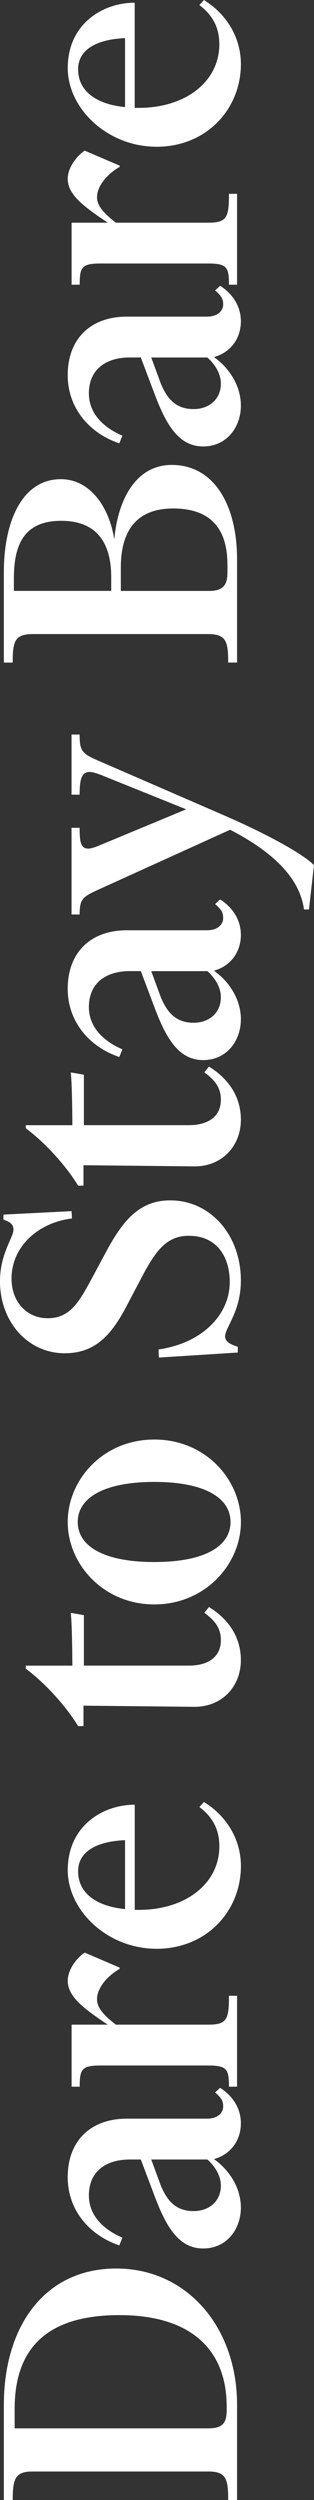 <?xml version="1.0" encoding="UTF-8"?> <svg xmlns="http://www.w3.org/2000/svg" id="Layer_2" data-name="Layer 2" viewBox="0 0 92.83 738.34"><rect x="0" y="0" width="92.83" height="738.34" fill="#333333" stroke="none"/><defs><style> .cls-1 { fill: #fff; } </style></defs><g id="Layer_1-2" data-name="Layer 1"><g><path class="cls-1" d="M70.08,738.34h-2.62c0-6.15-.57-8.42-5.8-8.42H9.56c-5.12,0-5.8,2.27-5.8,8.42H1.14v-28.1c0-23.21,12.06-40.27,33.22-40.27s35.72,17.63,35.72,40.16v28.21ZM67.01,710.69c0-16.27-10.01-26.96-31.74-26.96s-30.94,10.13-30.94,27.64v5.8h57.34c4.55,0,5.35-2.05,5.35-5.46v-1.02Z"></path><path class="cls-1" d="M26.28,648.46c0,5.23,3.53,9.67,9.9,12.4l-.91,2.28c-8.76-2.96-15.25-10.35-15.25-20.14,0-10.69,6.71-17.29,17.52-17.29h23.66c3.19,0,4.78-1.71,4.78-3.64,0-1.71-.68-2.62-2.39-4.09l1.48-1.37c3.3,2.05,6.14,5.69,6.14,10.47s-2.73,9.1-7.96,10.58c4.09,2.84,7.96,8.08,7.96,14.33s-4.09,12.06-11.15,12.06-10.81-6.14-14.22-15.13l-4.21-11.15h-3.3c-6.6,0-12.06,3.18-12.06,10.69ZM47.55,645.5c1.82,4.32,4.32,7.51,9.67,7.51,4.78,0,8.08-3.07,8.08-7.51,0-2.73-1.48-5.46-3.98-7.73h-16.61l2.84,7.73Z"></path><path class="cls-1" d="M70.08,589.42v26.85h-2.39c0-5.12-.57-6.26-6.14-6.26h-31.85c-5.57,0-6.14,1.14-6.14,6.26h-2.39v-18.32h10.69c-7.51-5-11.83-8.42-11.83-12.97,0-3.3,2.62-6.71,5.01-8.31l10.35,4.44v.34c-3.75,2.16-6.71,5.69-6.71,8.99,0,2.5,1.93,4.66,5.57,7.51h27.3c5.57,0,6.14-1.59,6.14-8.53h2.39Z"></path><path class="cls-1" d="M71.22,551.08c0,13.42-10.24,24.46-24.91,24.46s-26.28-11.38-26.28-23.21c0-13.08,10.35-19.34,19.8-19.34v31.06h1.25c13.76,0,23.77-7.74,23.77-18.77,0-4.78-1.82-8.53-5.91-11.61l1.36-1.48c7.17,4.44,10.92,11.6,10.92,18.88ZM36.97,563.82v-20.36c-8.08.34-13.88,3.18-13.88,9.21s4.78,10.24,13.88,11.15Z"></path><path class="cls-1" d="M7.62,492.83v-.91h13.77c0-3.64-.11-12.29-.46-15.59l3.87.68v14.9h31.06c5.46,0,9.44-2.39,9.44-7.51,0-3.41-1.59-5.69-4.89-8.08l1.36-1.71c5.92,3.64,9.44,8.99,9.44,15.7,0,7.74-5.57,13.77-13.65,13.77l-32.88-.34v6.03h-1.59c-3.87-6.37-10.24-13.08-15.47-16.95Z"></path><path class="cls-1" d="M71.22,449.49c0,12.4-10.47,24.35-25.6,24.35s-25.6-11.95-25.6-24.35,10.35-24.35,25.6-24.35,25.6,11.95,25.6,24.35ZM22.98,449.49c0,7.05,7.51,11.83,22.64,11.83s22.53-4.78,22.53-11.83-7.51-11.83-22.53-11.83-22.64,4.78-22.64,11.83Z"></path><path class="cls-1" d="M55.86,364.96c-6.26,0-9.44,3.98-13.2,10.81l-5.69,10.81c-4.44,8.19-9.22,13.08-17.86,13.08-10.81,0-19.11-9.21-19.11-21.27,0-8.19,3.98-12.86,3.98-15.24,0-1.59-1.02-2.28-2.96-2.96v-1.48l20.14-1.02.11,2.16c-10.13,1.25-17.86,8.42-17.86,17.75,0,7.05,4.66,11.72,10.69,11.72,6.6,0,9.22-4.89,12.29-10.35l5.01-9.33c4.78-8.88,9.67-15.13,18.88-15.13,12.17,0,20.93,10.47,20.93,23.66,0,9.22-4.66,13.88-4.66,16.5,0,1.59,1.59,2.39,3.75,3.07v1.71l-23.32,1.48-.11-2.39c12.74-1.82,21.05-10.13,21.05-19.91,0-7.4-3.75-13.65-12.06-13.65Z"></path><path class="cls-1" d="M7.62,333.22v-.91h13.77c0-3.64-.11-12.29-.46-15.59l3.87.68v14.9h31.06c5.46,0,9.44-2.39,9.44-7.51,0-3.41-1.59-5.69-4.89-8.08l1.36-1.71c5.92,3.64,9.44,8.99,9.44,15.7,0,7.74-5.57,13.77-13.65,13.77l-32.88-.34v6.03h-1.59c-3.87-6.37-10.24-13.08-15.47-16.95Z"></path><path class="cls-1" d="M26.28,297.5c0,5.23,3.53,9.67,9.9,12.4l-.91,2.27c-8.76-2.96-15.25-10.35-15.25-20.14,0-10.69,6.71-17.29,17.52-17.29h23.66c3.19,0,4.78-1.71,4.78-3.64,0-1.71-.68-2.62-2.39-4.09l1.48-1.37c3.3,2.05,6.14,5.69,6.14,10.47s-2.73,9.1-7.96,10.58c4.09,2.84,7.96,8.08,7.96,14.33s-4.09,12.06-11.15,12.06-10.81-6.14-14.22-15.13l-4.21-11.15h-3.3c-6.6,0-12.06,3.18-12.06,10.69ZM47.55,294.54c1.82,4.32,4.32,7.51,9.67,7.51,4.78,0,8.08-3.07,8.08-7.51,0-2.73-1.48-5.46-3.98-7.73h-16.61l2.84,7.73Z"></path><path class="cls-1" d="M91.35,268.6h-1.48c-1.14-8.65-8.19-16.5-21.84-23.55l-38.57,17.52c-5.01,2.27-5.92,2.84-5.92,7.51h-2.39v-25.6h2.39c0,3.87.23,6.14,2.5,6.14.91,0,1.93-.34,3.53-1.02l25.48-10.58-25.14-10.13c-1.48-.57-2.62-.91-3.41-.91-2.5,0-2.96,2.5-2.96,6.71h-2.39v-17.75h2.39c0,5,.68,5.69,6.37,8.08l35.61,15.47c14.22,6.14,24.35,11.95,27.3,15.02l-1.48,13.08Z"></path><path class="cls-1" d="M67.46,195.68c0-6.26-.57-8.42-6.03-8.42H9.78c-5.46,0-6.03,2.16-6.03,8.42H1.14v-26.74c0-15.02,5.46-27.42,16.84-27.42,8.64,0,14.33,8.19,15.81,17.86,1.02-11.95,6.48-22.07,16.95-22.07,12.97,0,19.34,12.51,19.34,27.76v30.6h-2.62ZM32.88,174.52v-4.1c0-8.99-3.41-16.61-14.79-16.61s-13.99,7.62-13.99,17.06v3.64h28.78ZM67.23,166.67c0-8.88-3.53-16.5-16.04-16.5-11.38,0-15.47,7.28-15.47,17.41v6.94h26.17c4.55,0,5.35-2.28,5.35-5.57v-2.27Z"></path><path class="cls-1" d="M26.28,116.27c0,5.23,3.53,9.67,9.9,12.4l-.91,2.27c-8.76-2.96-15.25-10.35-15.25-20.14,0-10.69,6.71-17.29,17.52-17.29h23.66c3.19,0,4.78-1.71,4.78-3.64,0-1.71-.68-2.62-2.39-4.09l1.48-1.37c3.3,2.05,6.14,5.69,6.14,10.47s-2.73,9.1-7.96,10.58c4.09,2.84,7.96,8.08,7.96,14.33s-4.09,12.06-11.15,12.06-10.81-6.14-14.22-15.13l-4.21-11.15h-3.3c-6.6,0-12.06,3.18-12.06,10.69ZM47.55,113.31c1.82,4.32,4.32,7.51,9.67,7.51,4.78,0,8.08-3.07,8.08-7.51,0-2.73-1.48-5.46-3.98-7.73h-16.61l2.84,7.73Z"></path><path class="cls-1" d="M70.08,57.23v26.85h-2.39c0-5.12-.57-6.26-6.14-6.26h-31.85c-5.57,0-6.14,1.14-6.14,6.26h-2.39v-18.31h10.69c-7.51-5.01-11.83-8.42-11.83-12.97,0-3.3,2.62-6.71,5.01-8.31l10.35,4.44v.34c-3.75,2.16-6.71,5.69-6.71,8.99,0,2.5,1.93,4.66,5.57,7.51h27.3c5.57,0,6.14-1.59,6.14-8.53h2.39Z"></path><path class="cls-1" d="M71.22,18.88c0,13.42-10.24,24.46-24.91,24.46s-26.28-11.38-26.28-23.21C20.02,7.05,30.38.8,39.82.8v31.06h1.25c13.76,0,23.77-7.74,23.77-18.77,0-4.78-1.82-8.53-5.91-11.6l1.36-1.48c7.17,4.44,10.92,11.6,10.92,18.88ZM36.97,31.63V11.26c-8.08.34-13.88,3.19-13.88,9.22s4.78,10.24,13.88,11.15Z"></path></g></g></svg> 
